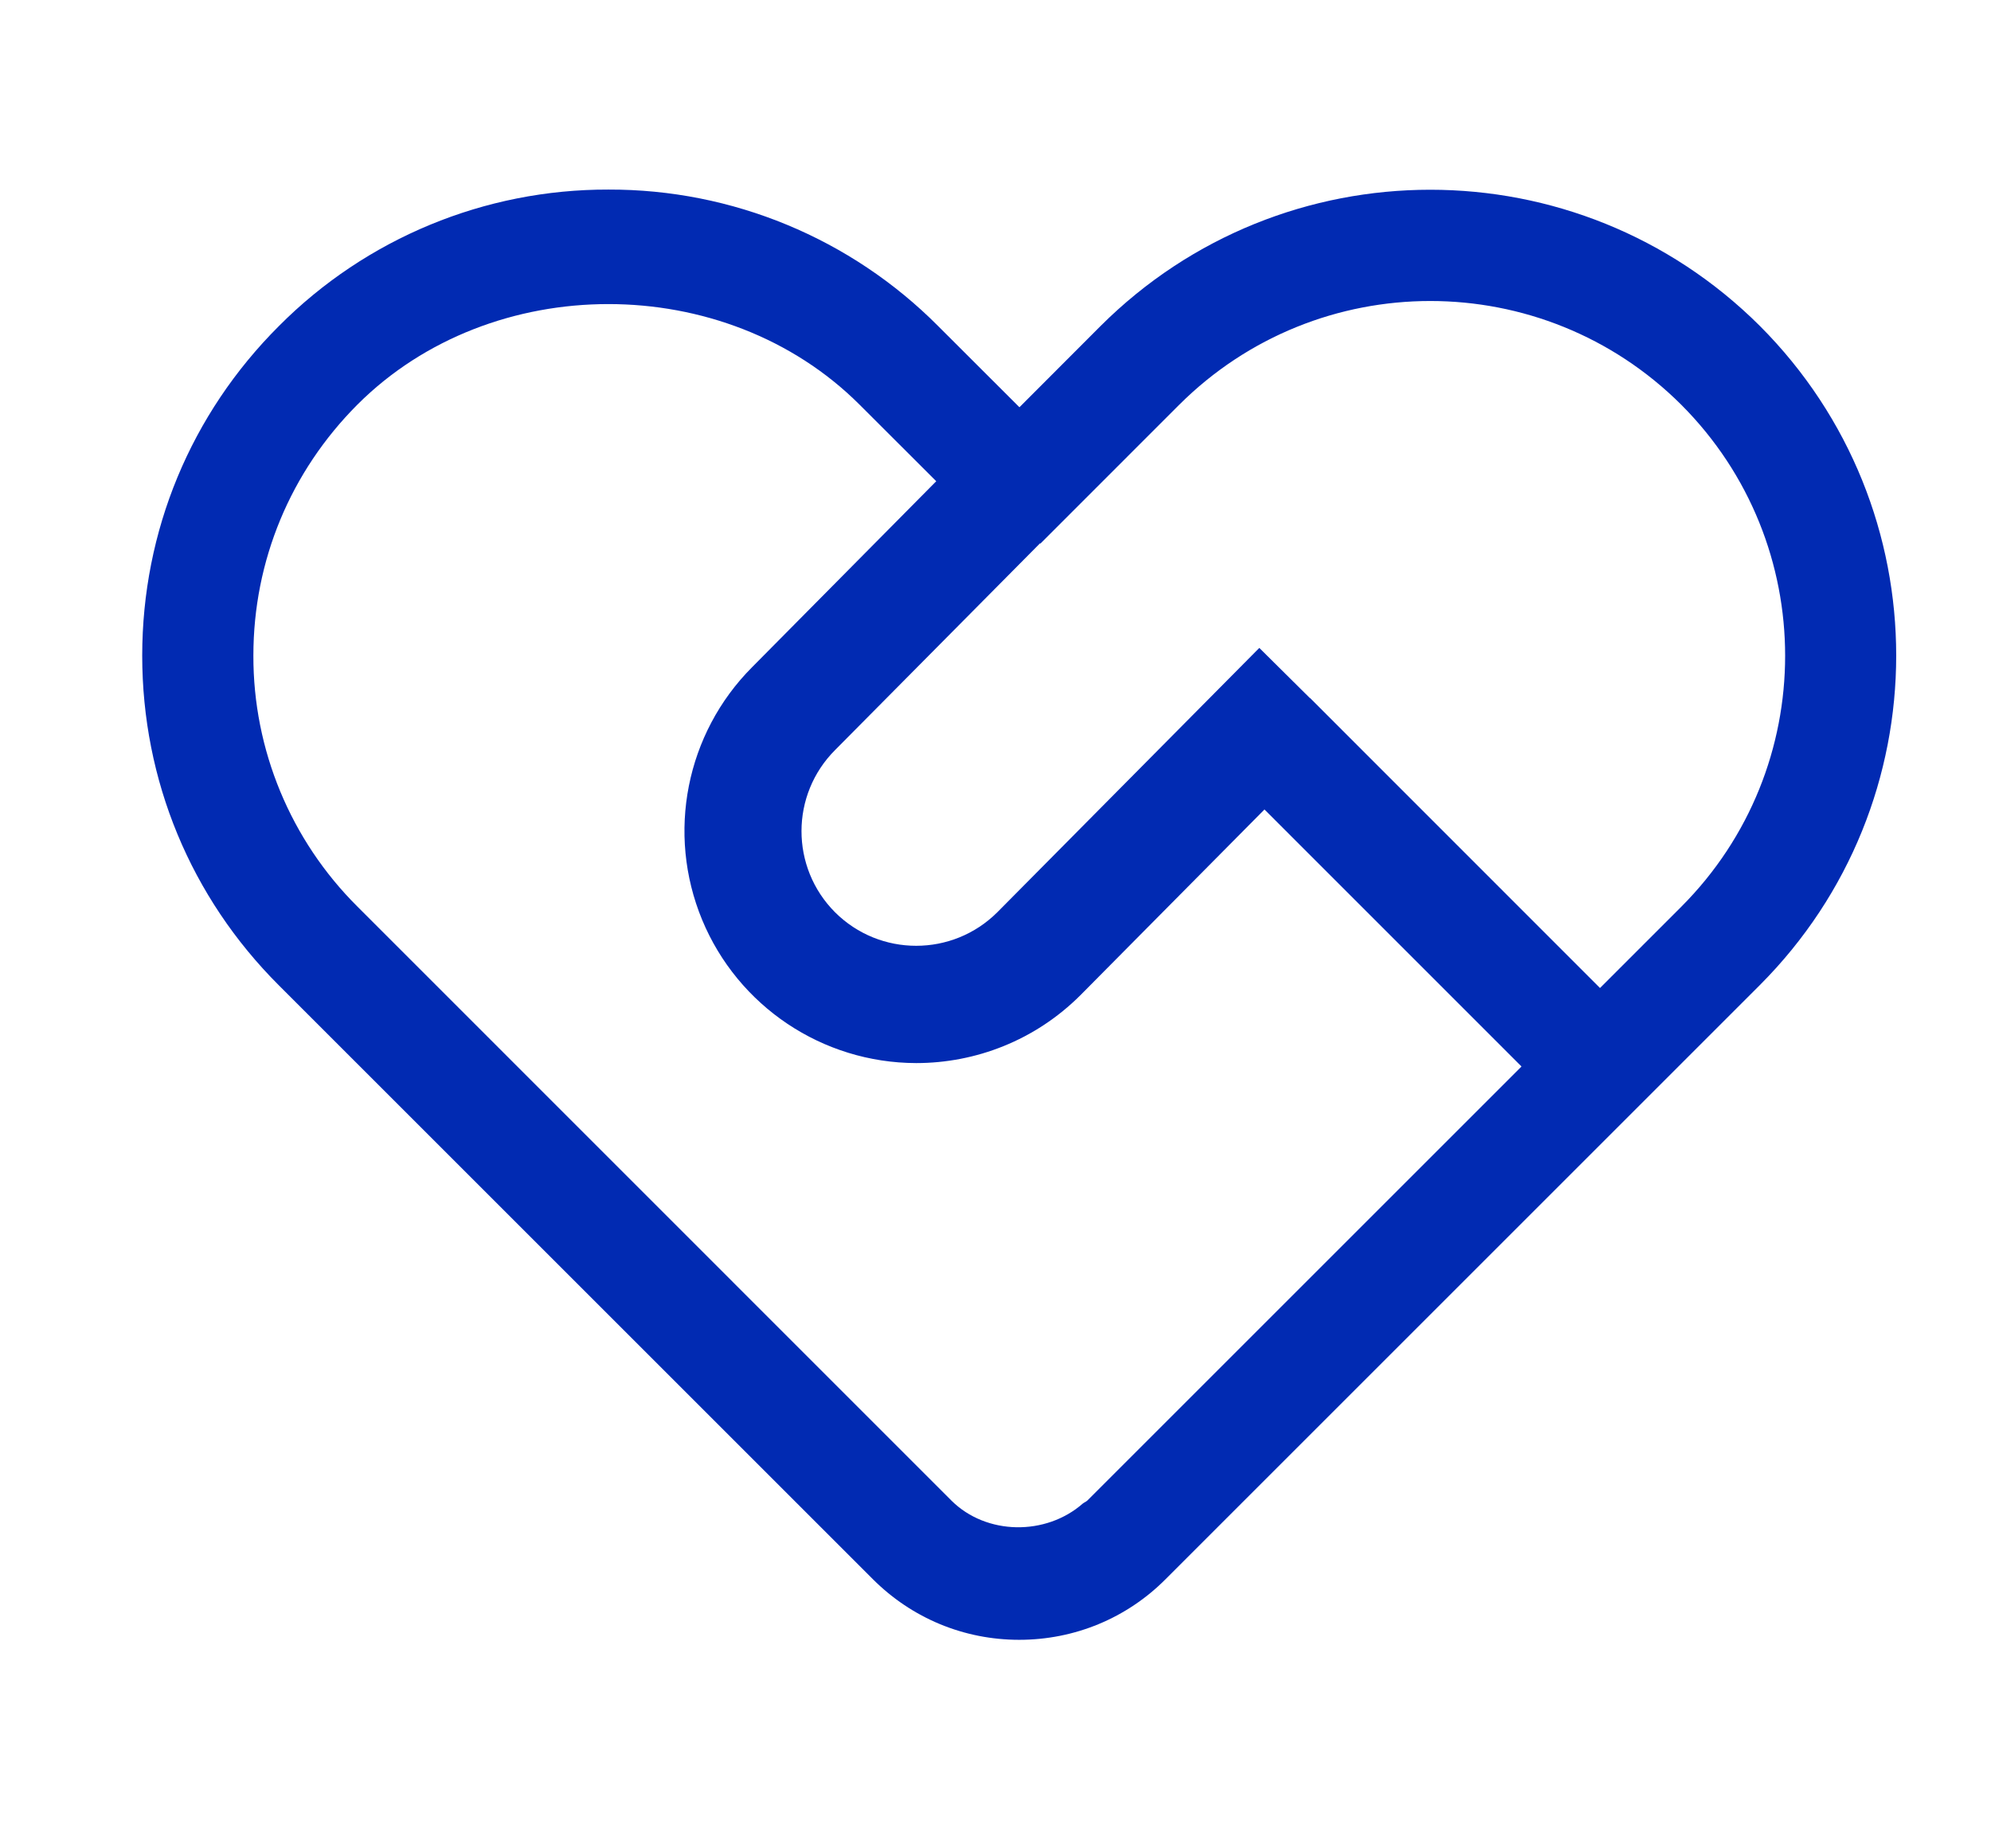 <?xml version="1.0" encoding="UTF-8"?>
<svg width="42px" height="39px" viewBox="0 0 42 39" version="1.1" xmlns="http://www.w3.org/2000/svg" xmlns:xlink="http://www.w3.org/1999/xlink">
    <title>21</title>
    <g id="官网新设计-中文" stroke="none" stroke-width="1" fill="none" fill-rule="evenodd">
        <g id="AutoForge-简化" transform="translate(-344, -5920)">
            <rect id="矩形" stroke="#B9B9BD" x="311.5" y="5886.5" width="1300" height="214" rx="6"></rect>
            <g id="fuwu-2" transform="translate(344, 5920)" fill="#012AB2" fill-rule="nonzero">
                <path d="M37.126,6.879 C33.282,3.045 27.06,3.045 23.216,6.879 L21.505,8.593 L19.789,6.879 C17.949,5.029 15.445,3.992 12.835,4 C10.226,3.993 7.723,5.029 5.884,6.879 C4.022,8.738 3,11.208 3,13.835 C3,16.462 4.022,18.932 5.881,20.789 L8.423,23.331 L18.411,33.319 C19.236,34.144 20.333,34.6 21.5,34.6 C22.666,34.6 23.767,34.146 24.59,33.319 L37.122,20.787 C40.958,16.945 40.96,10.723 37.126,6.879 Z M7.54,19.129 C6.131,17.727 5.34,15.82 5.345,13.833 C5.345,11.833 6.127,9.953 7.54,8.537 C10.368,5.709 15.3,5.709 18.131,8.537 L19.75,10.154 L15.867,14.076 C14.471,15.477 14.055,17.58 14.811,19.407 C15.568,21.234 17.349,22.427 19.327,22.431 C20.582,22.431 21.838,21.952 22.793,20.997 L26.674,17.08 L32.096,22.503 L22.936,31.663 C22.906,31.69 22.869,31.702 22.839,31.727 C22.062,32.407 20.809,32.396 20.071,31.663 L7.54,19.129 Z M35.468,19.131 L33.752,20.847 L28.322,15.415 L28.306,15.399 L27.636,14.728 L27.633,14.73 L26.565,13.671 L21.038,19.249 C20.092,20.192 18.561,20.192 17.615,19.249 C16.67,18.301 16.672,16.767 17.62,15.822 L21.94,11.463 L21.947,11.47 L24.874,8.542 C27.802,5.621 32.541,5.621 35.468,8.542 C38.387,11.468 38.387,16.205 35.468,19.131 L35.468,19.131 Z" id="21"></path>
            </g>
        </g>
    </g>
</svg>